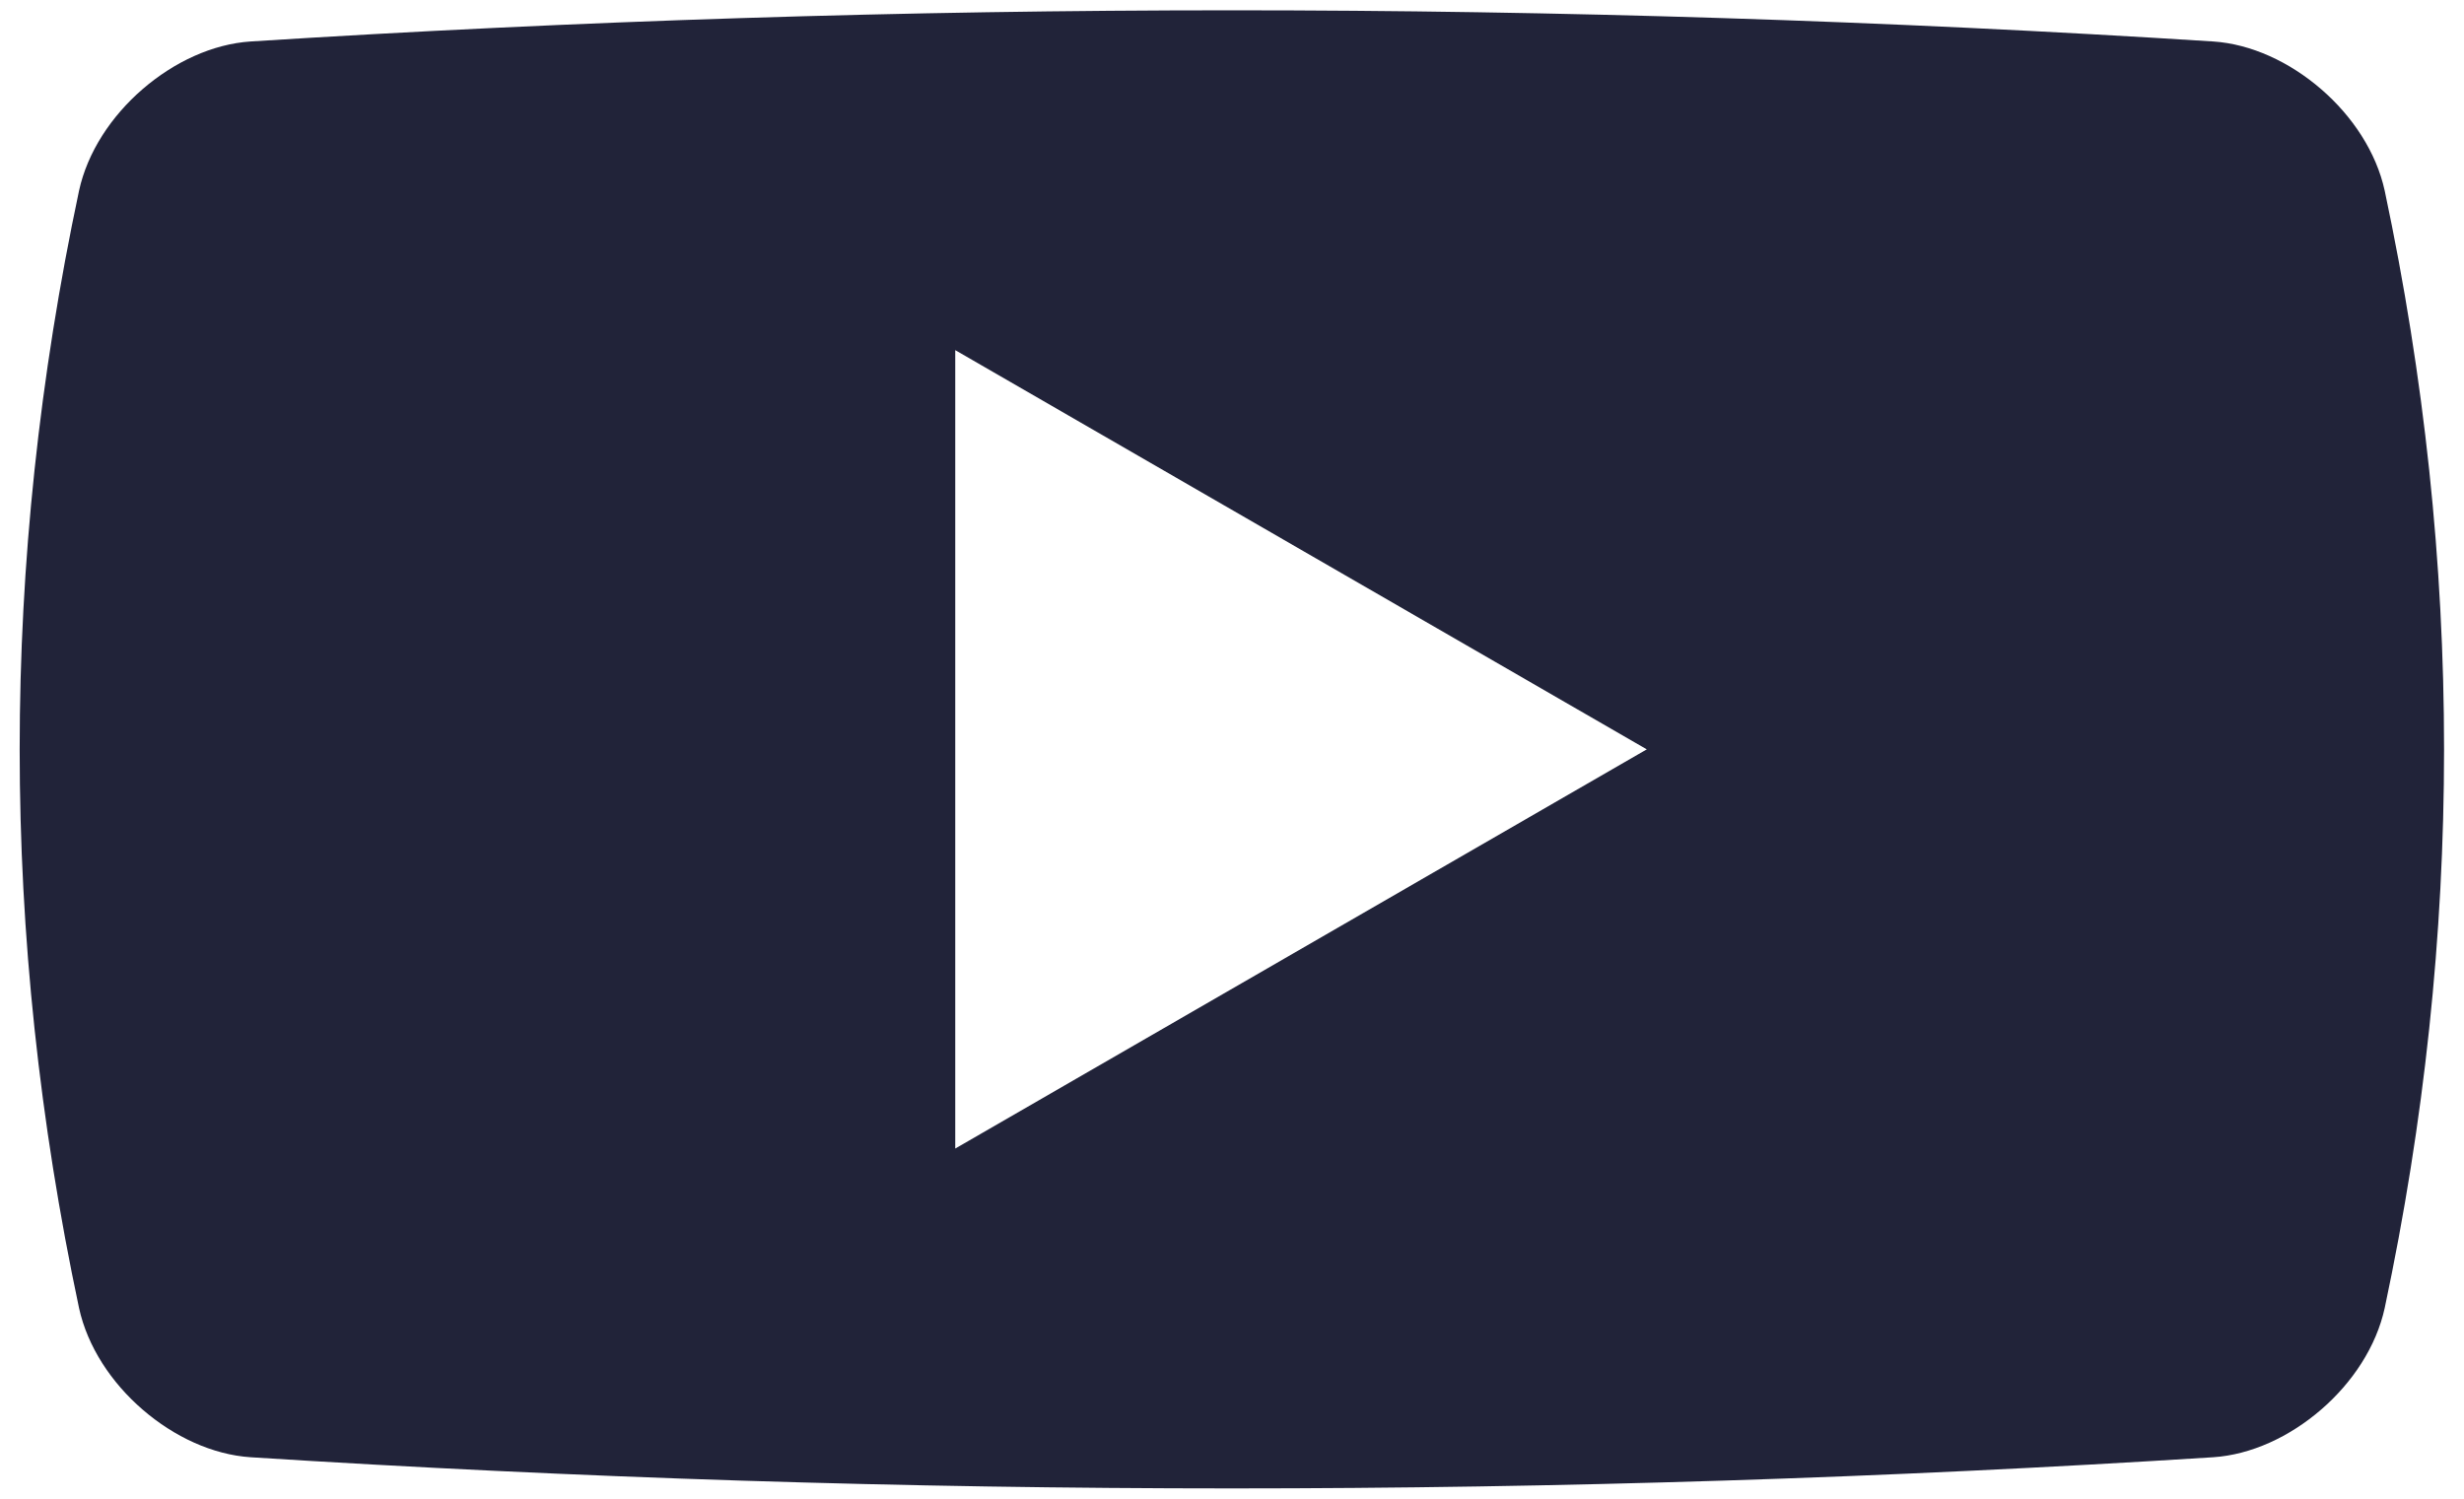 <?xml version="1.0" encoding="UTF-8" standalone="no"?><svg xmlns="http://www.w3.org/2000/svg" xmlns:xlink="http://www.w3.org/1999/xlink" fill="#000000" height="556.5" preserveAspectRatio="xMidYMid meet" version="1" viewBox="42.7 221.8 914.7 556.5" width="914.7" zoomAndPan="magnify"><g id="change1_1"><path d="M 397.316 648.199 L 397.316 351.789 L 654.02 500 Z M 927.969 292.613 C 921.746 264.008 892.406 239.047 864.281 237.199 C 621.676 221.762 378.324 221.762 135.727 237.199 C 107.59 239.047 78.25 264 72.035 292.613 C 42.656 431.086 42.656 568.914 72.035 707.387 C 78.258 736 107.574 760.953 135.727 762.801 C 378.324 778.238 621.676 778.238 864.281 762.801 C 892.414 760.961 921.746 736.012 927.969 707.387 C 957.344 568.906 957.344 431.094 927.969 292.613" fill="#212339"/></g></svg>